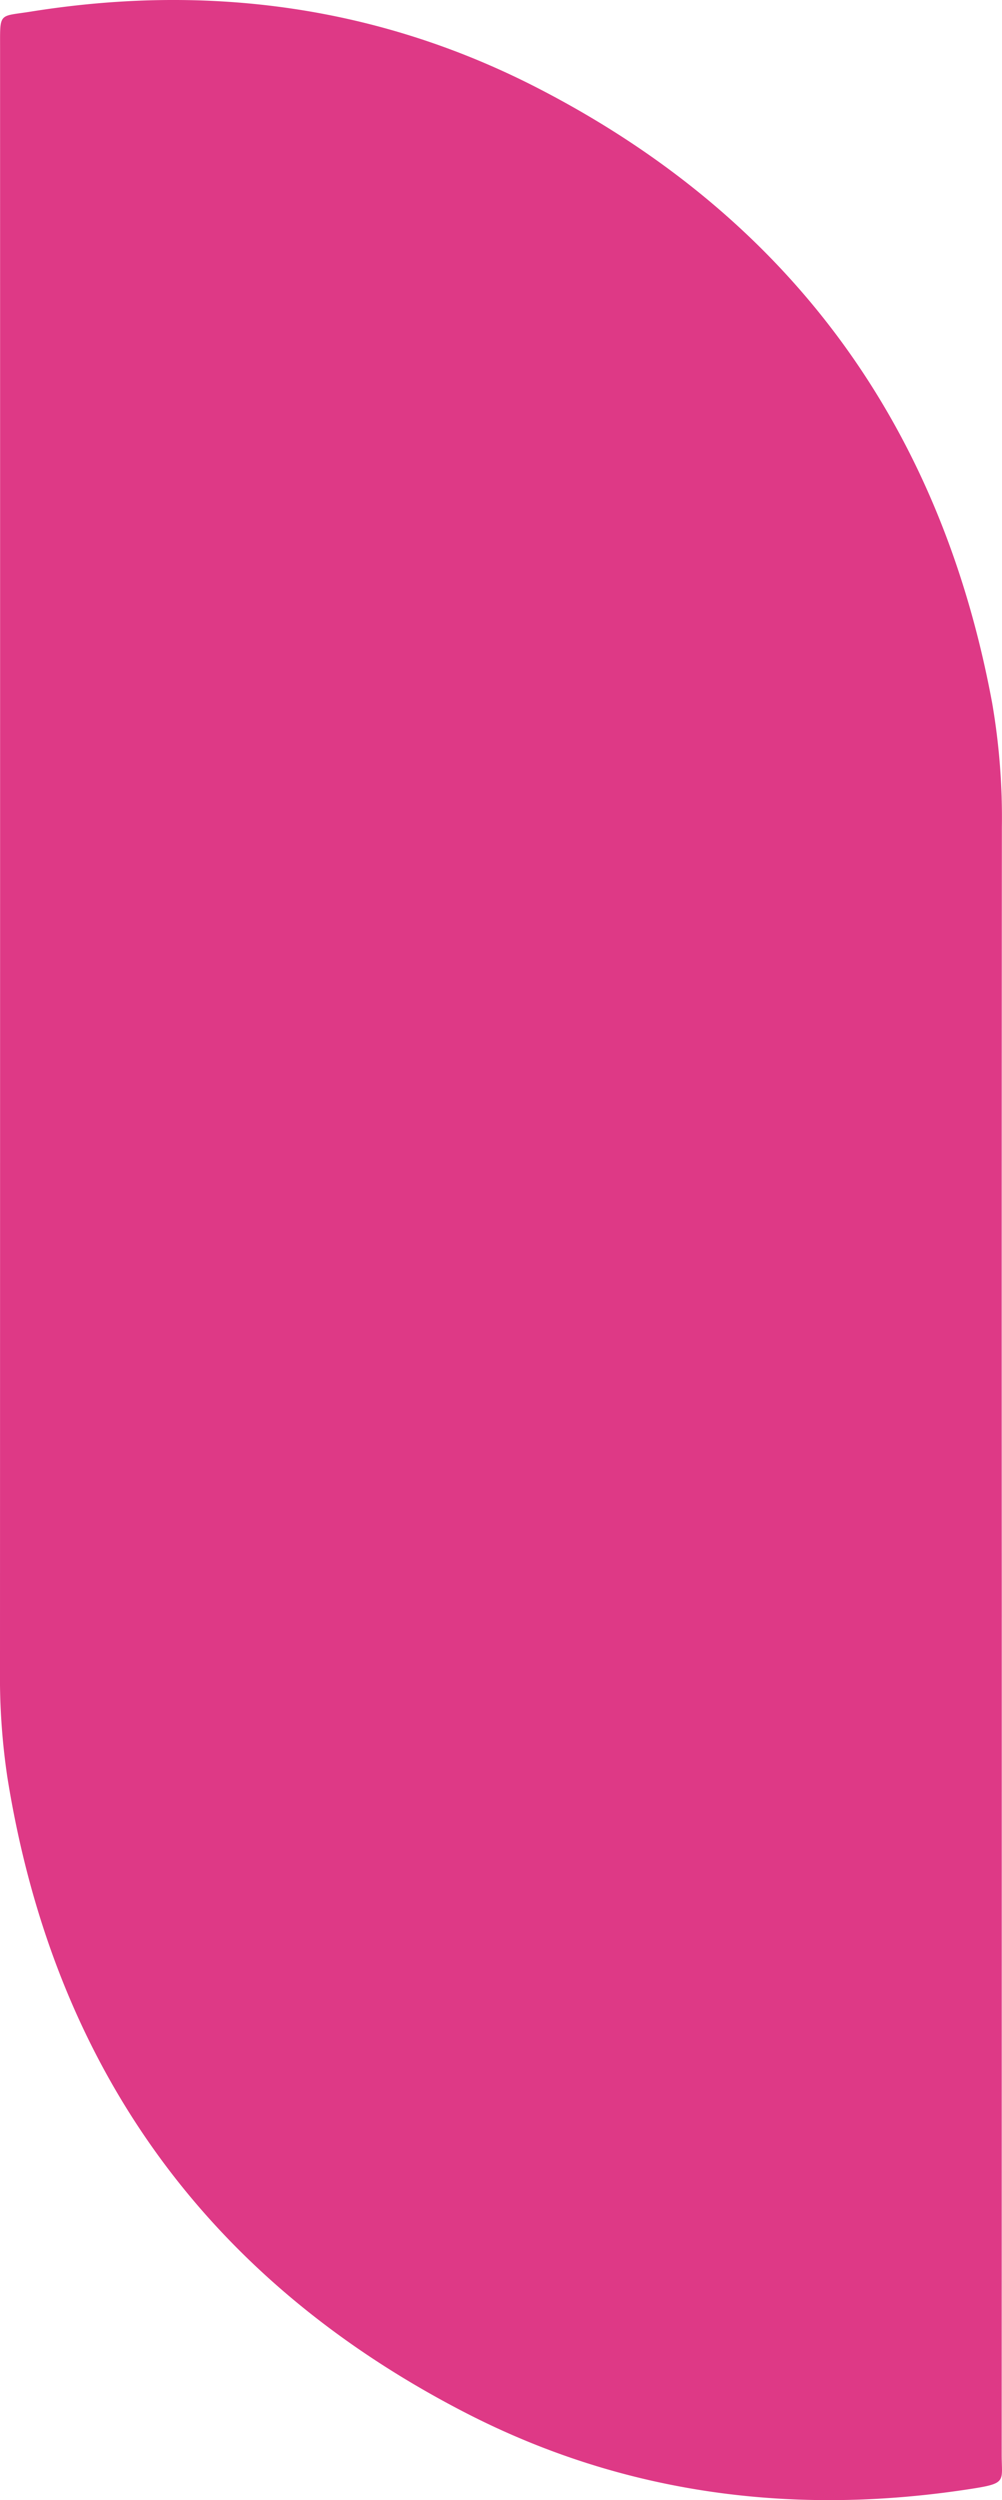 <svg xmlns="http://www.w3.org/2000/svg" width="192.247" height="479.258" viewBox="0 0 192.247 479.258"><path id="Path_116" data-name="Path 116" d="M192.2,383.432q0,80.217-.015,160.435c0,5.049,1.021,5.5-5.38,6.513-34.137,5.388-67.057,1.237-97.794-14.664-49.47-25.587-78.724-66.327-87.588-121.6A129.643,129.643,0,0,1,0,393.521Q.03,238.078.015,82.636c0-7.047-.315-6.059,5.951-7.062,34.014-5.43,66.8-1.03,97.415,14.775,48.093,24.824,77.071,64.36,86.982,117.789a129.606,129.606,0,0,1,1.86,23.773q-.059,75.762-.02,151.521" transform="translate(0 -73.357)" fill="#de3986"></path></svg>